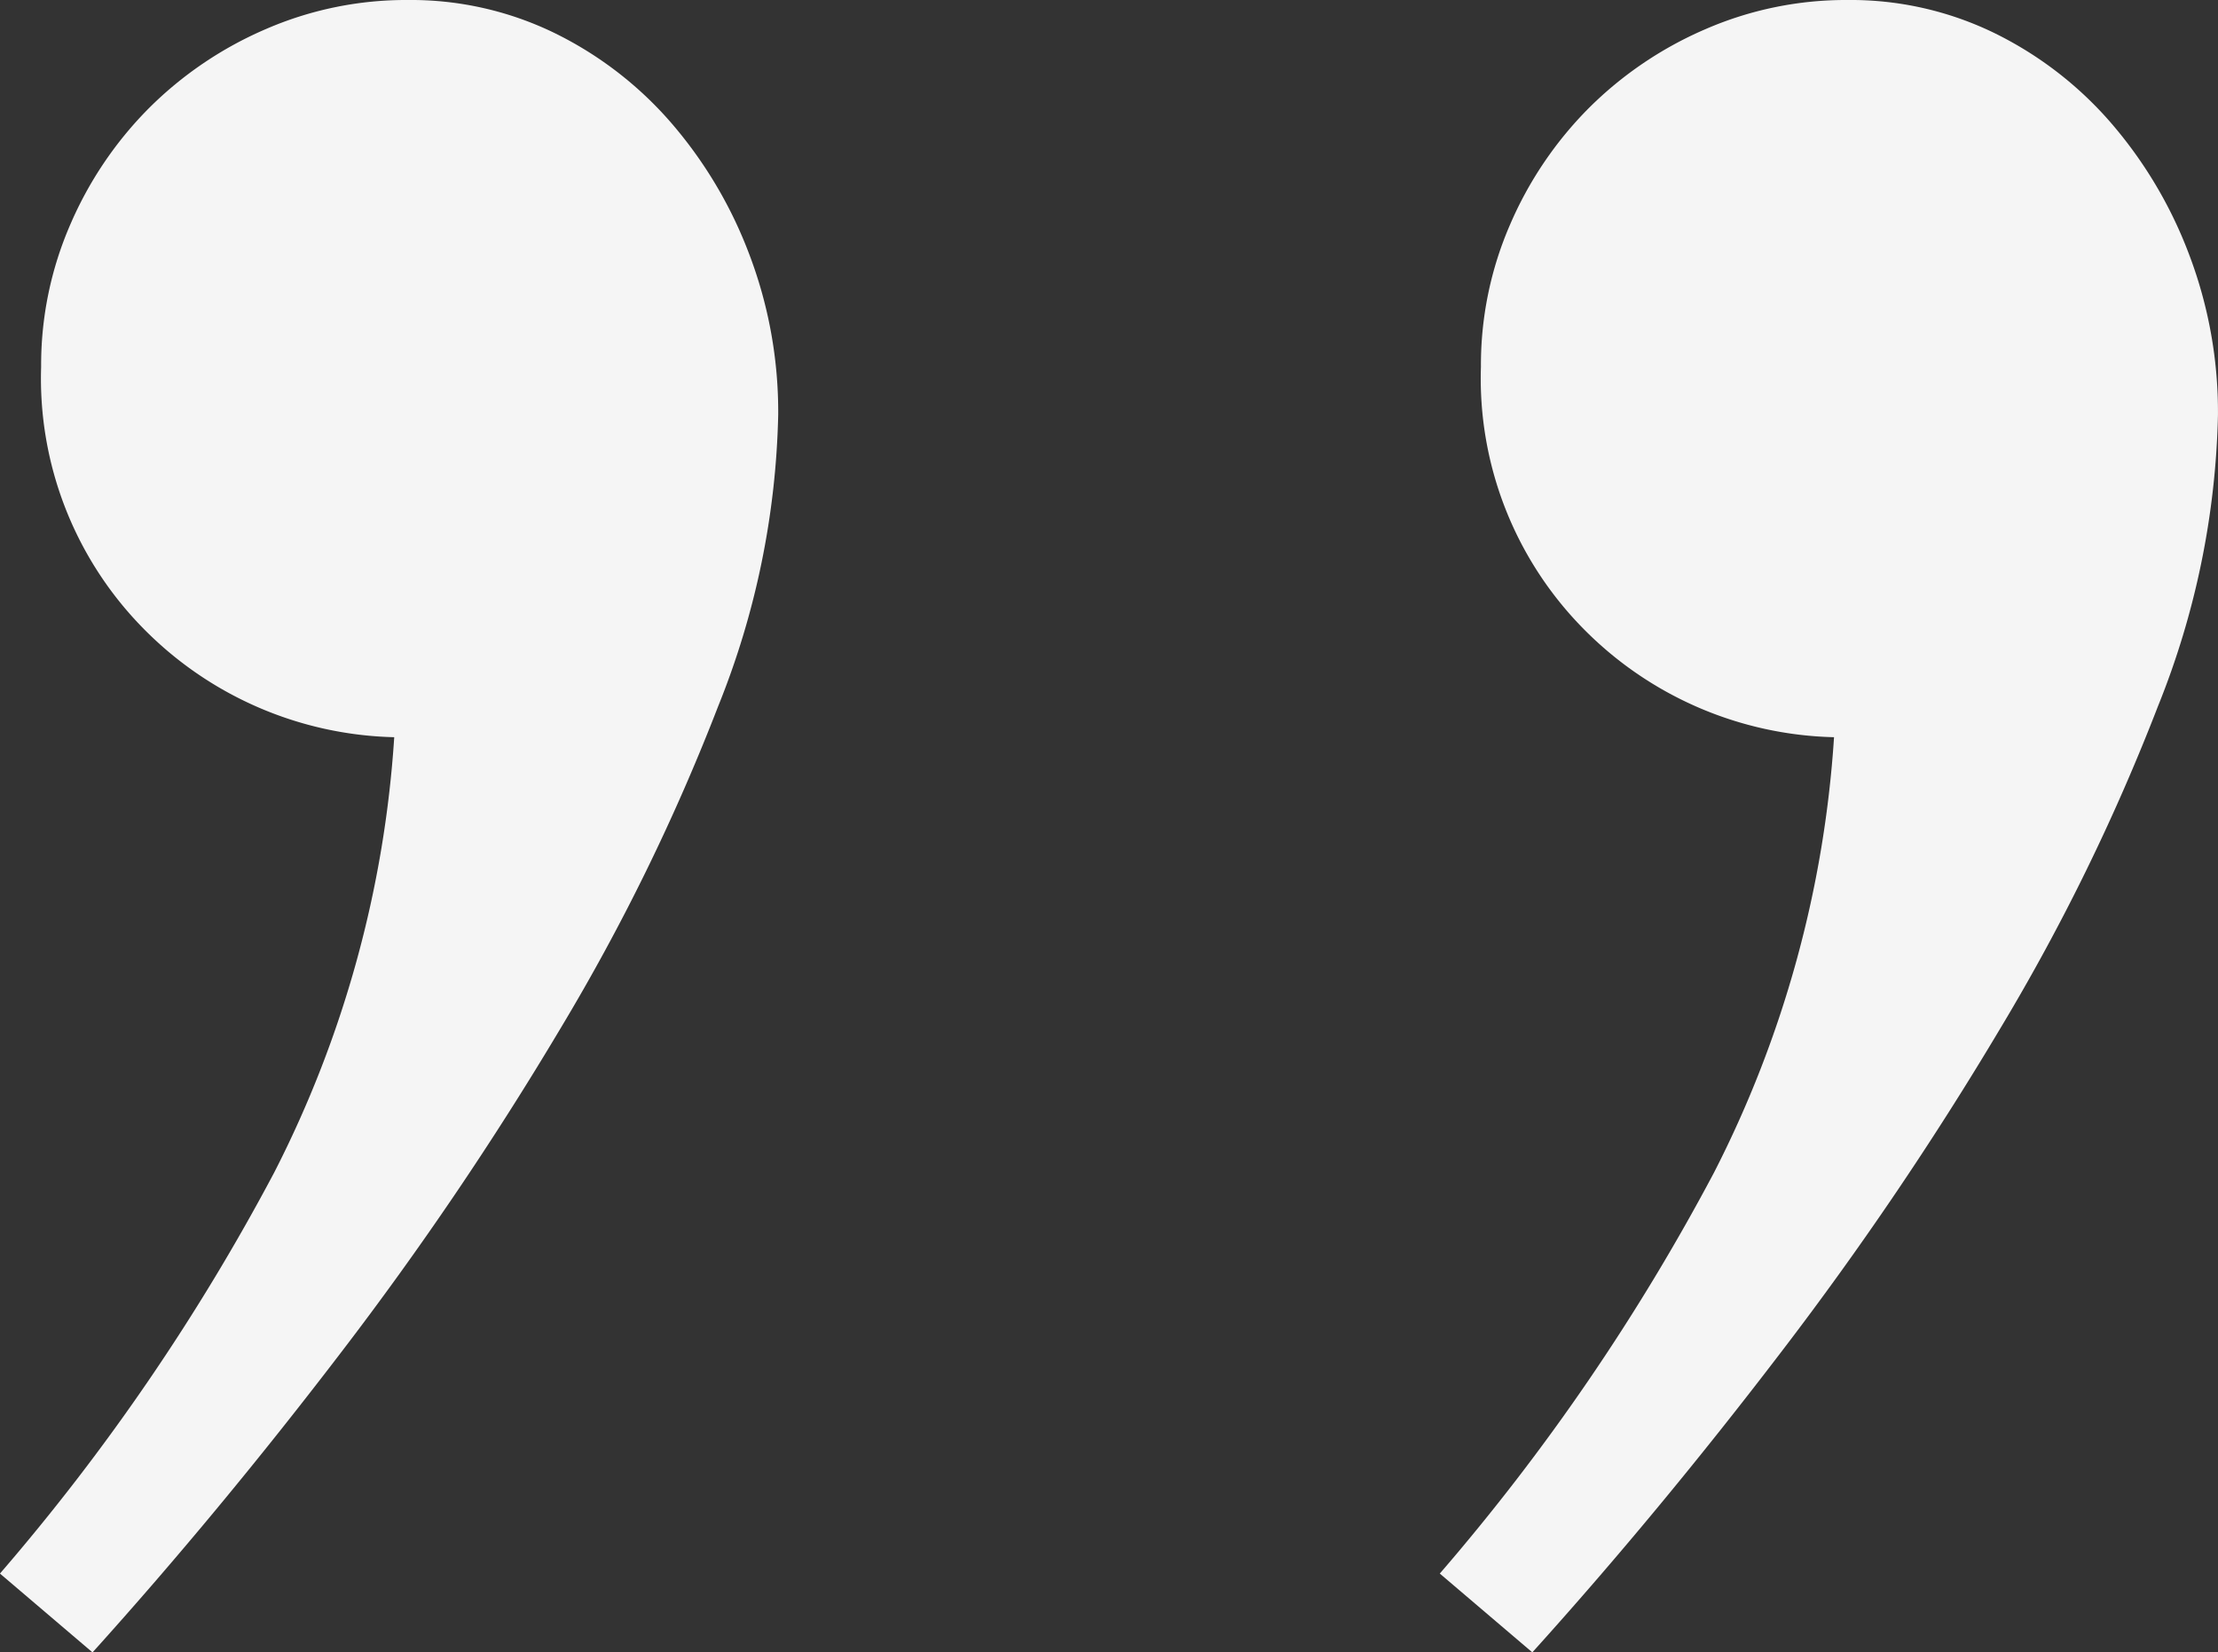 <svg xmlns="http://www.w3.org/2000/svg" width="58.129" height="43.305" viewBox="0 0 58.129 43.305">
  <rect x="0" y="0" width="58.129" height="43.305" fill="#333333" stroke="none"/>
  <path id="Path_1497" data-name="Path 1497" d="M-28.57-7.906a9.229,9.229,0,0,1,.764-3.729,9.827,9.827,0,0,1,2.066-3.055,9.827,9.827,0,0,1,3.055-2.066,9.229,9.229,0,0,1,3.729-.764,8.6,8.6,0,0,1,3.818.854,9.668,9.668,0,0,1,3.055,2.336,11.42,11.42,0,0,1,2.066,3.459,11.614,11.614,0,0,1,.764,4.223A21.61,21.61,0,0,1-10.826.988a54.7,54.7,0,0,1-4.133,8.445,88.23,88.23,0,0,1-5.75,8.49Q-23.9,22.1-27.223,25.785l-2.426-2.066a56.673,56.673,0,0,0,7.188-10.512A29.145,29.145,0,0,0-19.316,1.8a9.528,9.528,0,0,1-6.6-2.875A9.337,9.337,0,0,1-28.57-7.906Zm37.734,0a9.229,9.229,0,0,1,.764-3.729,9.827,9.827,0,0,1,2.066-3.055,9.827,9.827,0,0,1,3.055-2.066,9.229,9.229,0,0,1,3.729-.764,8.6,8.6,0,0,1,3.818.854A9.668,9.668,0,0,1,25.65-14.33a11.42,11.42,0,0,1,2.066,3.459,11.614,11.614,0,0,1,.764,4.223A21.61,21.61,0,0,1,26.908.988a54.7,54.7,0,0,1-4.133,8.445,88.23,88.23,0,0,1-5.75,8.49q-3.189,4.178-6.514,7.861L8.086,23.719a56.673,56.673,0,0,0,7.188-10.512A29.145,29.145,0,0,0,18.418,1.8a9.528,9.528,0,0,1-6.6-2.875A9.337,9.337,0,0,1,9.164-7.906Z" transform="translate(29.648 17.52)" fill="#f5f5f5"/>
</svg>
